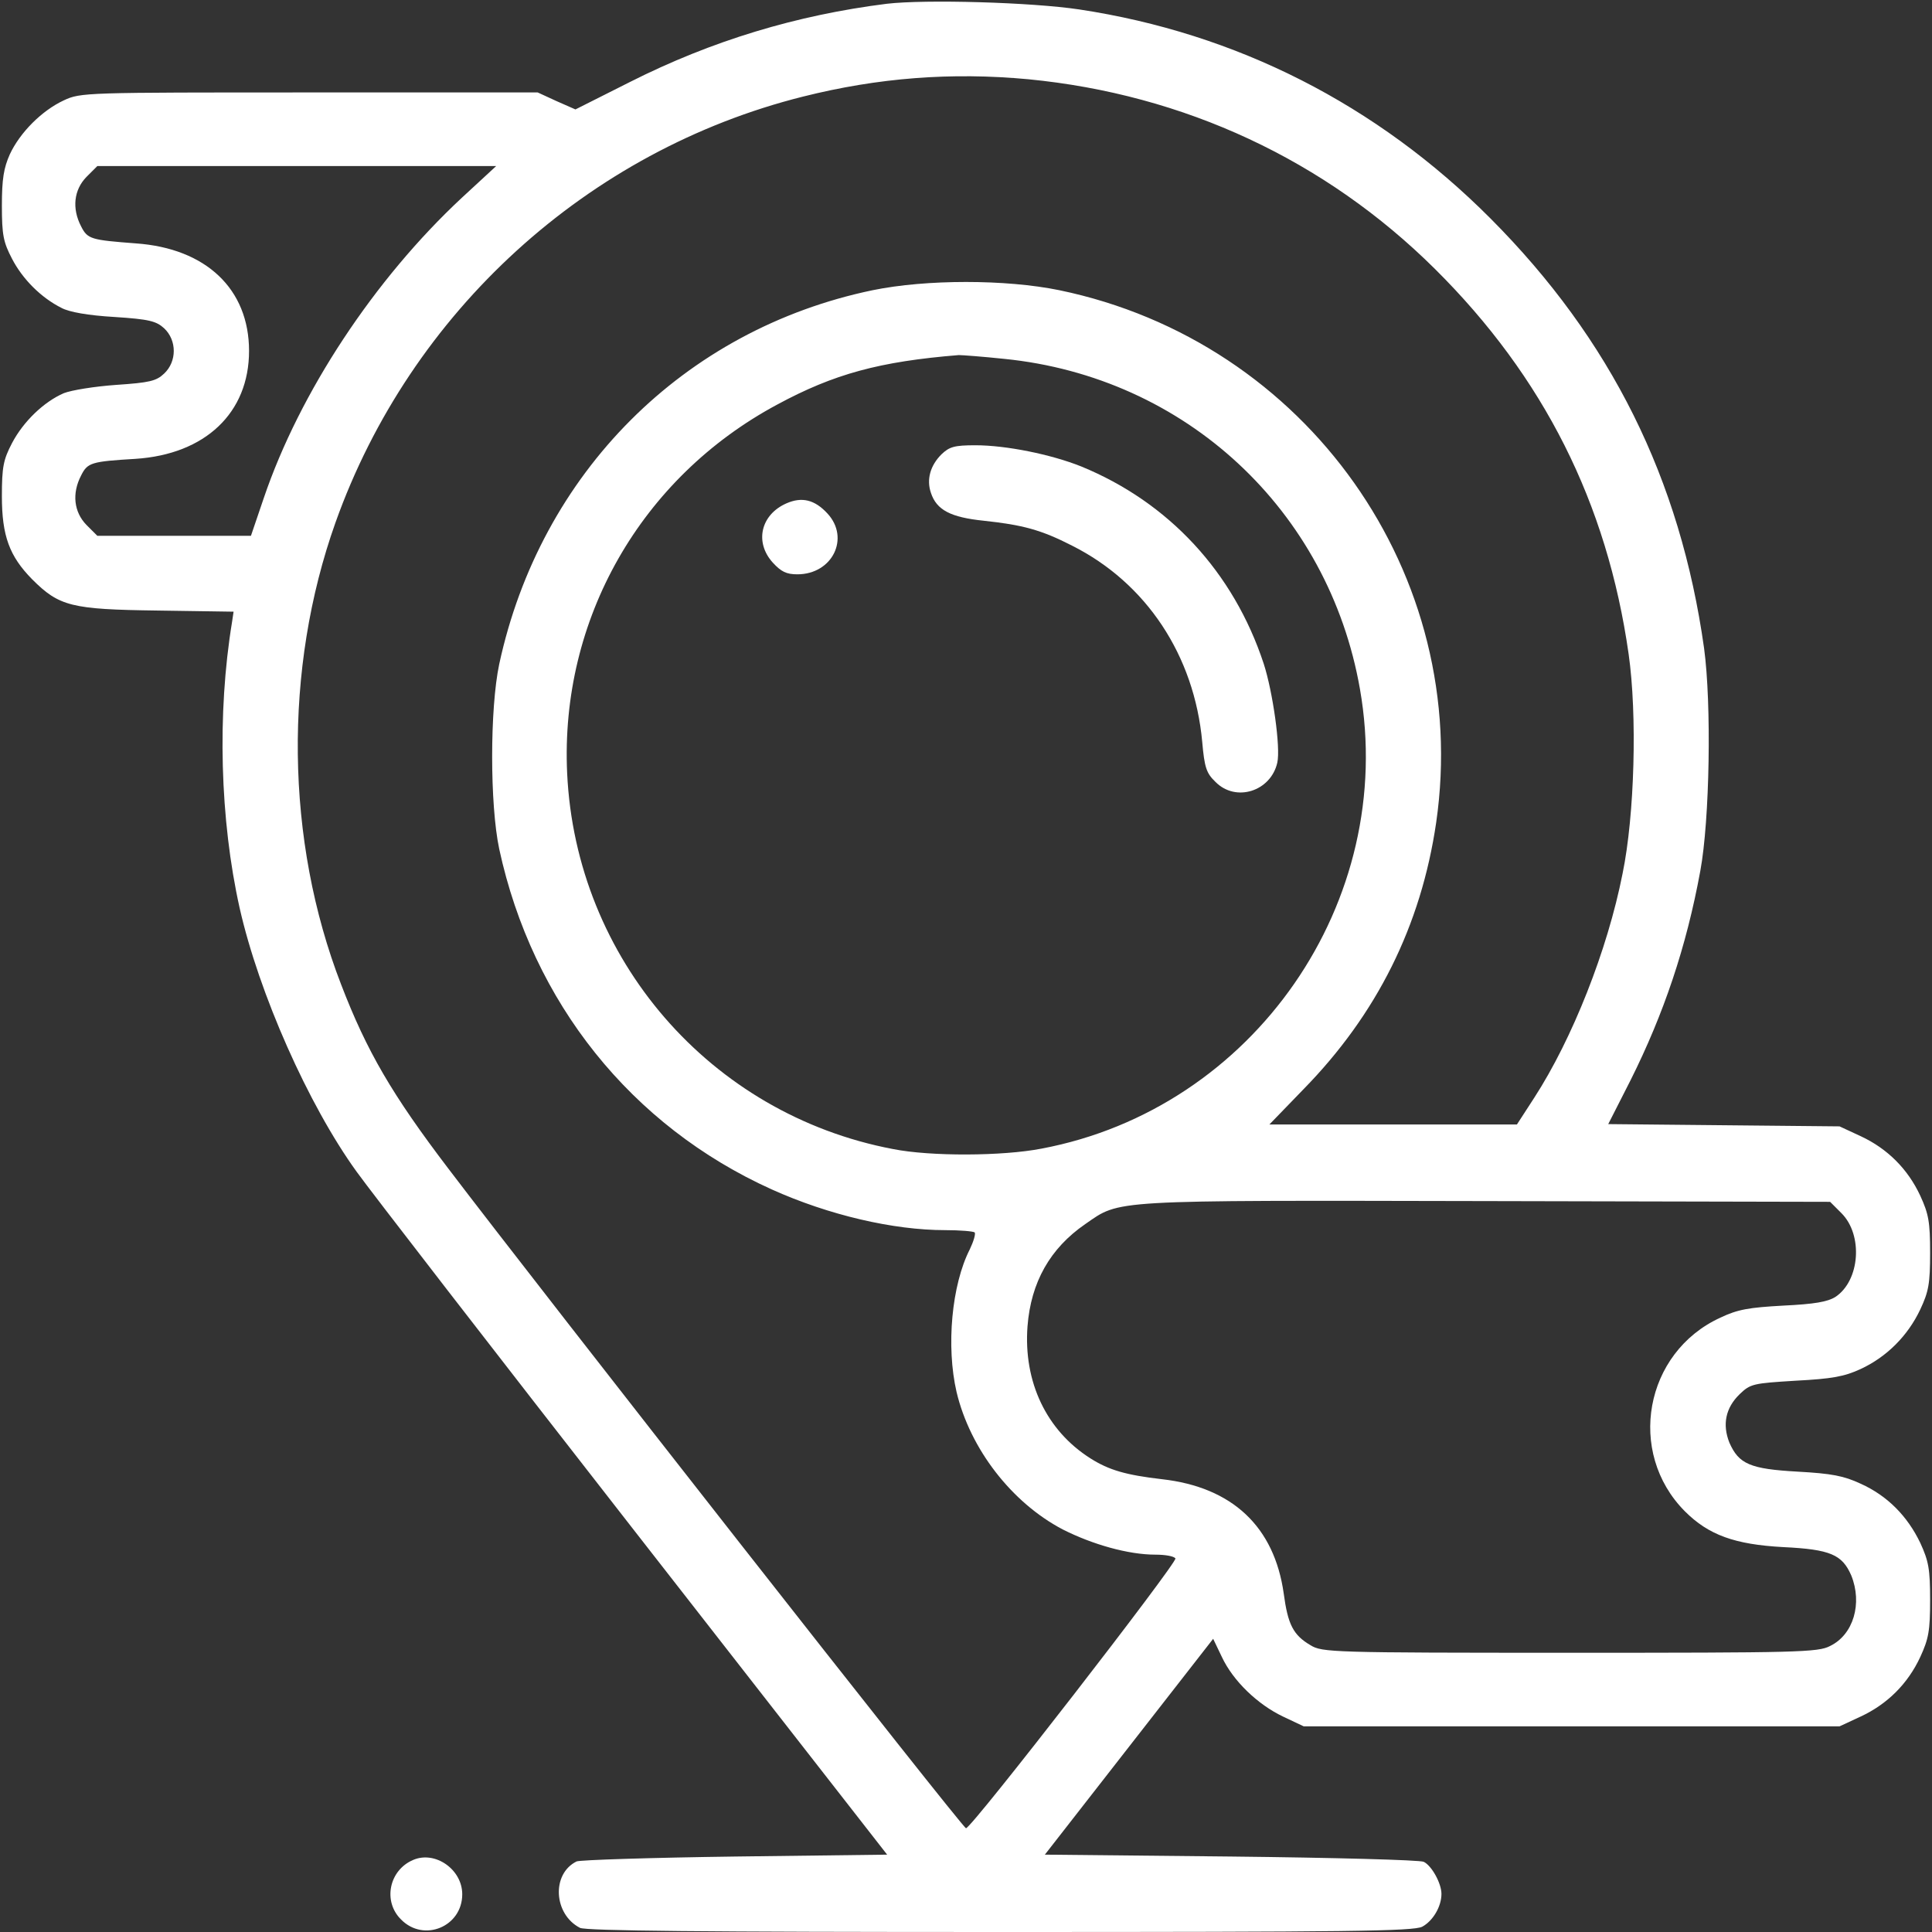 <?xml version="1.0" standalone="no"?>
<!DOCTYPE svg PUBLIC "-//W3C//DTD SVG 20010904//EN"
 "http://www.w3.org/TR/2001/REC-SVG-20010904/DTD/svg10.dtd">
<svg version="1.0" xmlns="http://www.w3.org/2000/svg"
 width="512pt" height="512pt" viewBox="0 0 512 512"
 preserveAspectRatio="xMidYMid meet">

<rect x="0" y="0" width="512" height="512" fill="#333333" stroke="none"/>

<g transform="translate(0,512) scale(0.1,-0.1)"
fill="#ffffff" stroke="none">
<path d="M2350 5110 c-239 -30 -464 -98 -680 -207 l-145 -73 -50 22 -50 23
-605 0 c-596 0 -606 0 -651 -21 -58 -27 -116 -85 -143 -143 -16 -36 -21 -65
-21 -136 0 -78 4 -97 27 -141 28 -54 77 -103 131 -130 20 -11 71 -20 140 -24
93 -6 111 -11 132 -30 34 -32 34 -88 0 -120 -21 -20 -39 -24 -127 -30 -57 -4
-119 -14 -139 -22 -53 -23 -107 -75 -137 -132 -23 -44 -27 -63 -27 -141 0
-105 20 -159 80 -220 72 -72 104 -80 332 -83 l202 -3 -4 -27 c-40 -243 -32
-525 20 -758 51 -226 182 -522 310 -699 35 -49 366 -477 735 -950 l671 -860
-403 -5 c-222 -3 -411 -9 -420 -13 -67 -33 -61 -140 9 -176 16 -8 329 -11
1113 -11 925 0 1095 2 1119 14 28 15 51 53 51 87 0 28 -26 75 -47 85 -10 5
-240 11 -511 14 l-493 5 223 286 223 286 23 -48 c30 -64 95 -126 162 -158 l55
-26 710 0 710 0 56 26 c71 33 125 87 158 158 22 48 26 69 26 151 0 82 -4 103
-26 151 -34 71 -87 125 -158 157 -45 21 -77 27 -167 32 -126 7 -156 20 -181
77 -19 48 -10 92 27 128 29 28 36 29 149 36 96 5 129 11 172 31 69 32 125 88
158 158 22 47 26 68 26 150 0 82 -4 103 -26 151 -33 71 -87 125 -158 158 l-56
26 -307 3 -306 3 59 116 c88 176 148 353 185 555 25 135 30 442 10 590 -63
449 -247 819 -566 1139 -301 302 -673 491 -1090 554 -127 19 -407 27 -510 15z
m375 -200 c413 -40 787 -214 1078 -503 288 -286 456 -620 513 -1020 23 -161
16 -427 -16 -582 -40 -203 -133 -438 -234 -594 l-46 -71 -328 0 -328 0 90 93
c195 199 312 434 352 707 95 656 -342 1275 -999 1411 -142 29 -352 29 -494 0
-501 -104 -881 -485 -990 -991 -25 -118 -25 -372 0 -490 88 -407 350 -734 722
-902 151 -68 322 -108 460 -108 39 0 74 -3 78 -6 3 -4 -3 -24 -13 -45 -48 -94
-63 -257 -35 -378 36 -151 146 -293 281 -364 79 -40 174 -67 246 -67 26 0 49
-4 53 -10 6 -10 -540 -715 -555 -715 -9 0 -1124 1422 -1371 1747 -150 197
-217 312 -285 489 -148 382 -153 836 -15 1224 199 559 668 986 1239 1129 199
50 393 65 597 46z m-1501 -314 c-232 -216 -430 -516 -525 -796 l-34 -100 -203
0 -204 0 -29 29 c-33 34 -39 83 -14 131 17 34 27 37 144 44 185 12 301 122
301 286 0 164 -114 272 -300 285 -118 9 -128 11 -145 45 -25 48 -19 97 14 131
l29 29 529 0 528 0 -91 -84z m1437 -427 c481 -48 860 -401 943 -875 99 -563
-281 -1112 -844 -1218 -103 -20 -294 -21 -394 -1 -484 92 -840 504 -863 996
-19 407 195 783 557 977 150 81 271 114 481 131 9 0 63 -4 120 -10z m2219
-2264 c58 -58 49 -179 -16 -222 -21 -13 -55 -19 -138 -23 -91 -5 -121 -10
-167 -32 -201 -92 -249 -357 -94 -513 63 -63 132 -88 261 -95 125 -6 156 -20
180 -75 30 -74 6 -157 -56 -187 -32 -17 -86 -18 -690 -18 -632 0 -656 1 -687
20 -46 27 -60 55 -71 137 -25 177 -136 282 -323 303 -95 11 -140 24 -189 55
-117 74 -178 203 -167 350 9 117 60 207 153 271 94 65 57 63 1061 61 l913 -2
30 -30z"/>
<path d="M2495 3916 c-30 -30 -40 -67 -28 -102 15 -46 53 -65 140 -74 103 -11
152 -24 234 -66 197 -99 324 -291 345 -520 6 -68 11 -83 35 -106 54 -55 147
-25 164 51 9 40 -12 188 -36 262 -80 243 -252 428 -484 523 -80 32 -199 56
-280 56 -56 0 -69 -4 -90 -24z"/>
<path d="M2084 3786 c-68 -30 -85 -103 -36 -157 22 -24 36 -31 65 -31 93 0
140 96 80 161 -34 37 -68 45 -109 27z"/>
<path d="M1095 191 c-64 -27 -81 -110 -32 -158 60 -61 162 -19 162 67 0 66
-72 116 -130 91z"/>
</g>
</svg>
